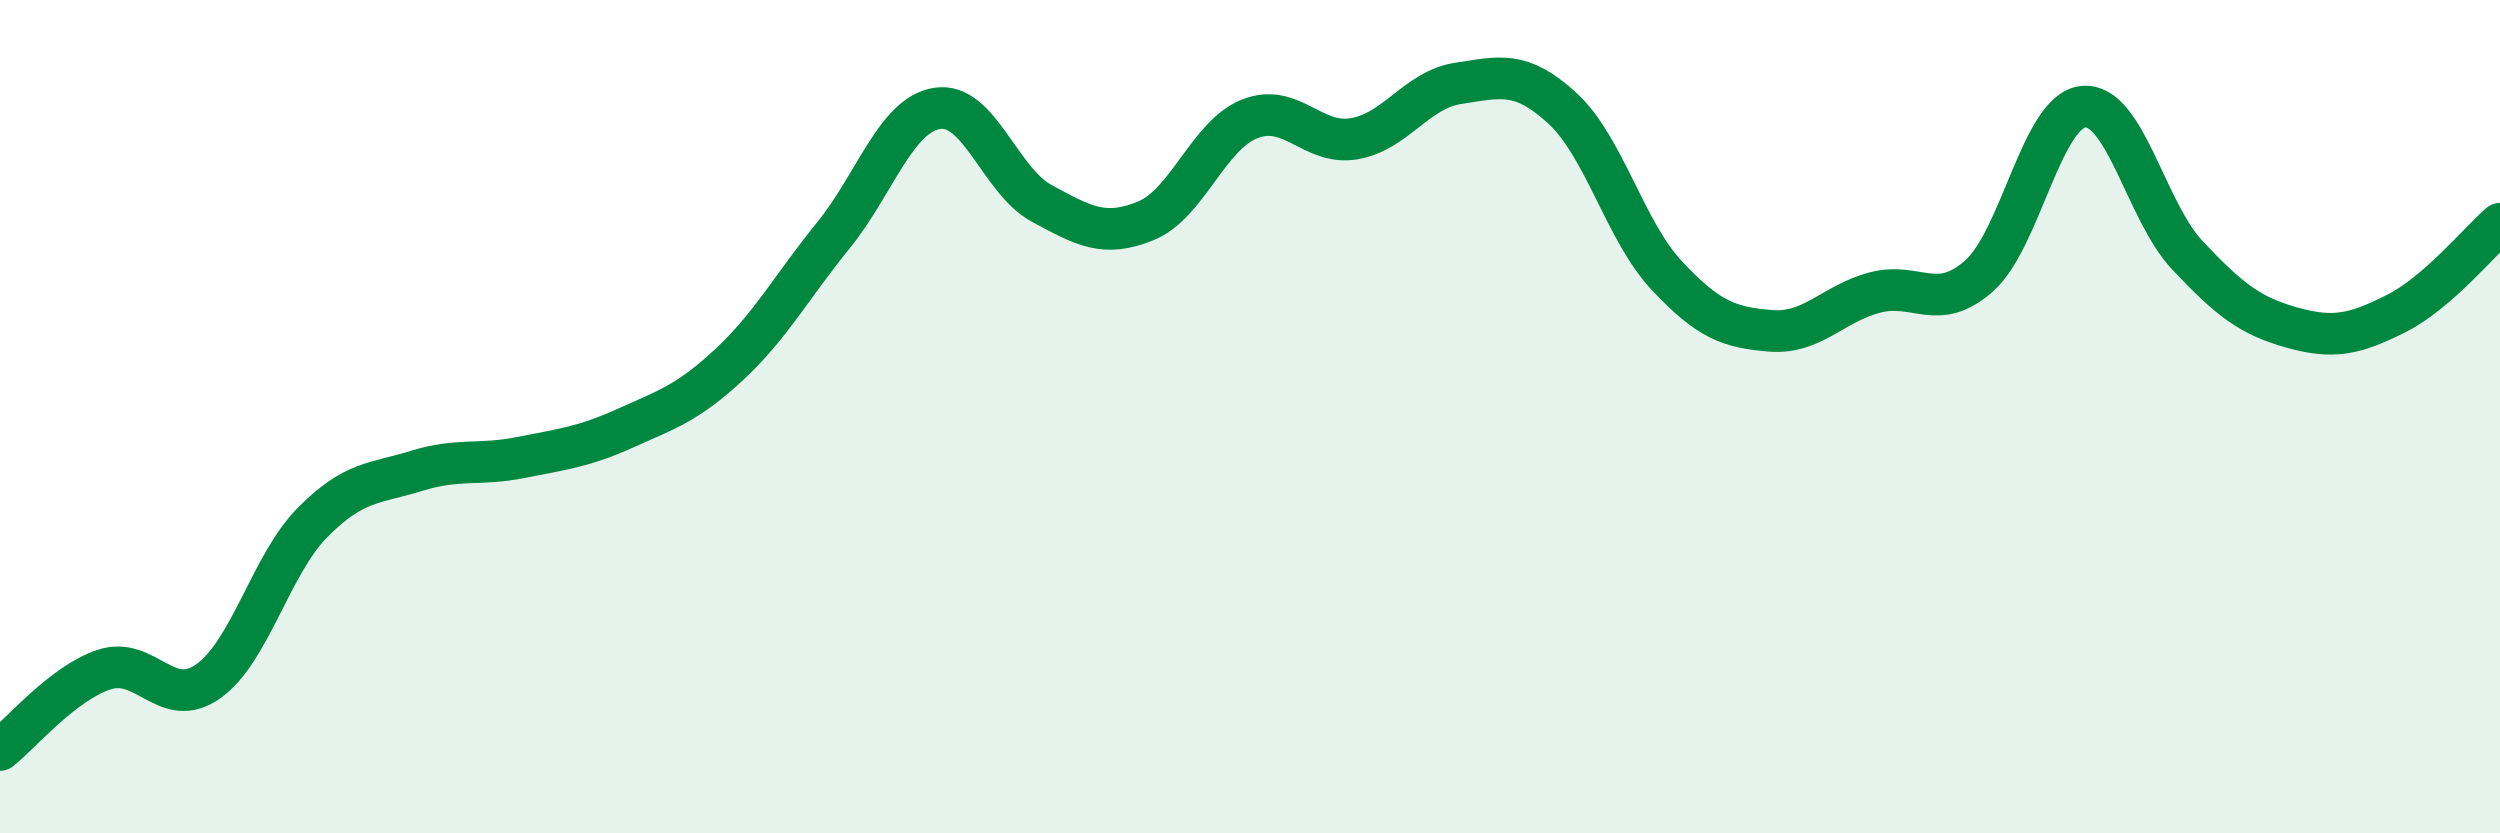 
    <svg width="60" height="20" viewBox="0 0 60 20" xmlns="http://www.w3.org/2000/svg">
      <path
        d="M 0,18 C 0.5,17.61 1.5,16.4 2.5,16.07 C 3.5,15.74 4,17.06 5,16.35 C 6,15.64 6.5,13.55 7.5,12.54 C 8.5,11.53 9,11.61 10,11.3 C 11,10.99 11.5,11.18 12.5,10.98 C 13.5,10.78 14,10.73 15,10.28 C 16,9.83 16.5,9.68 17.5,8.75 C 18.5,7.82 19,6.88 20,5.65 C 21,4.42 21.5,2.75 22.5,2.6 C 23.5,2.45 24,4.34 25,4.88 C 26,5.42 26.5,5.71 27.5,5.3 C 28.5,4.89 29,3.24 30,2.85 C 31,2.46 31.5,3.5 32.5,3.33 C 33.5,3.16 34,2.15 35,2 C 36,1.85 36.5,1.68 37.5,2.6 C 38.5,3.52 39,5.54 40,6.61 C 41,7.68 41.5,7.86 42.5,7.94 C 43.5,8.02 44,7.28 45,7.02 C 46,6.76 46.5,7.51 47.5,6.62 C 48.5,5.73 49,2.66 50,2.56 C 51,2.46 51.5,5.07 52.5,6.13 C 53.5,7.19 54,7.58 55,7.86 C 56,8.14 56.5,8.03 57.5,7.53 C 58.5,7.03 59.5,5.8 60,5.37L60 20L0 20Z"
        fill="#008740"
        opacity="0.1"
        stroke-linecap="round"
        stroke-linejoin="round"
      />
      <path
        d="M 0,18 C 0.5,17.61 1.5,16.4 2.5,16.07 C 3.5,15.74 4,17.06 5,16.35 C 6,15.64 6.5,13.55 7.5,12.54 C 8.5,11.53 9,11.61 10,11.3 C 11,10.99 11.5,11.18 12.5,10.98 C 13.5,10.78 14,10.73 15,10.28 C 16,9.83 16.5,9.68 17.5,8.75 C 18.5,7.82 19,6.88 20,5.65 C 21,4.42 21.5,2.75 22.5,2.6 C 23.5,2.45 24,4.34 25,4.88 C 26,5.42 26.5,5.71 27.5,5.3 C 28.5,4.89 29,3.24 30,2.85 C 31,2.46 31.5,3.5 32.5,3.33 C 33.5,3.16 34,2.15 35,2 C 36,1.85 36.5,1.68 37.5,2.6 C 38.5,3.52 39,5.54 40,6.61 C 41,7.68 41.5,7.86 42.5,7.94 C 43.5,8.02 44,7.28 45,7.02 C 46,6.76 46.5,7.51 47.5,6.62 C 48.5,5.73 49,2.66 50,2.56 C 51,2.46 51.5,5.07 52.5,6.13 C 53.5,7.19 54,7.58 55,7.86 C 56,8.14 56.5,8.03 57.5,7.53 C 58.5,7.03 59.5,5.8 60,5.37"
        stroke="#008740"
        stroke-width="1"
        fill="none"
        stroke-linecap="round"
        stroke-linejoin="round"
      />
    </svg>
  